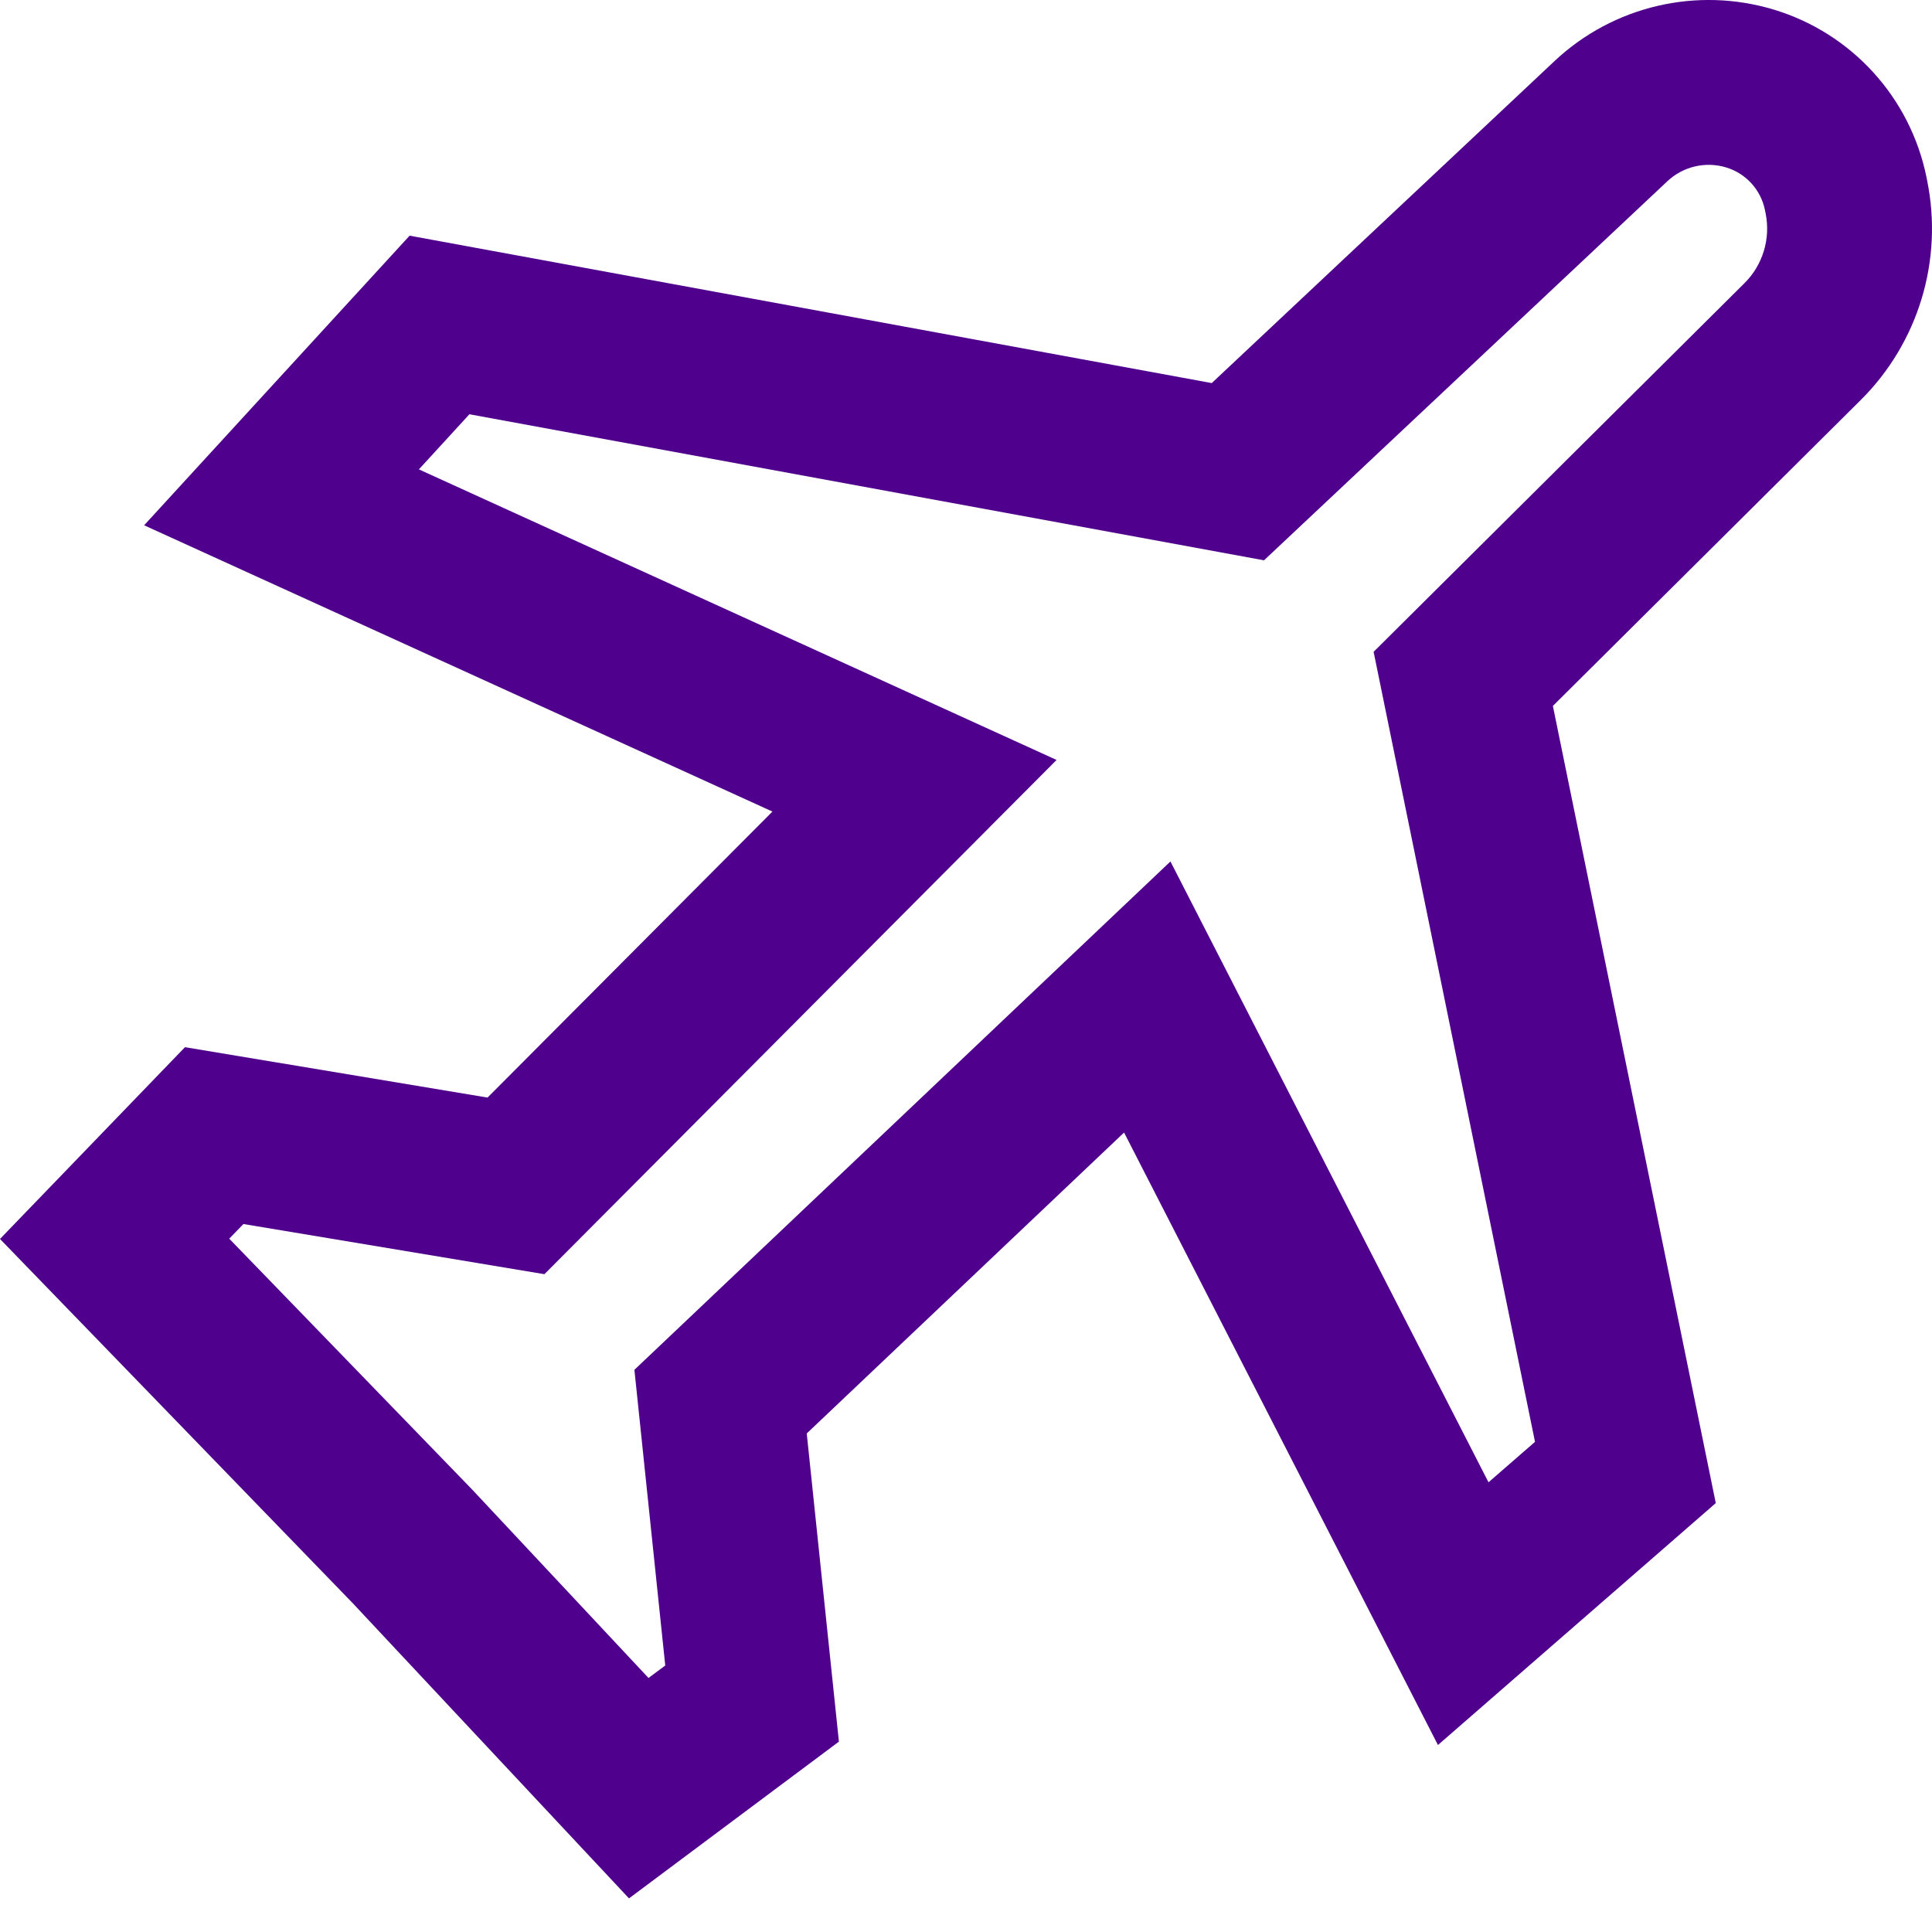 <svg width="60" height="60" viewBox="0 0 60 60" fill="none" xmlns="http://www.w3.org/2000/svg">
<path fill-rule="evenodd" clip-rule="evenodd" d="M48.276 1.898L37.632 11.897L12.721 7.319L4.476 16.313L23.989 25.204L15.141 34.086L5.745 32.521L0 38.477L10.958 49.792L19.534 58.956L26.053 54.088L25.054 44.517L34.909 35.172L44.657 54.193L53.285 46.68L48.226 21.923L57.786 12.424C59.58 10.641 60.355 8.074 59.847 5.596L59.826 5.491C59.32 3.023 57.503 1.03 55.092 0.3C52.698 -0.425 50.099 0.184 48.276 1.898ZM53.608 5.2C54.221 5.385 54.682 5.891 54.811 6.518L54.832 6.623C54.993 7.411 54.747 8.227 54.177 8.793L42.659 20.243L47.671 44.778L46.227 46.034L36.349 26.754L19.702 42.541L20.66 51.724L20.14 52.111L14.666 46.262L7.119 38.468L7.56 38.013L16.907 39.571L32.813 23.601L13.009 14.577L14.578 12.865L39.255 17.401L51.782 5.628C52.27 5.169 52.967 5.005 53.608 5.2Z" fill="#4F008C"/>
</svg>

